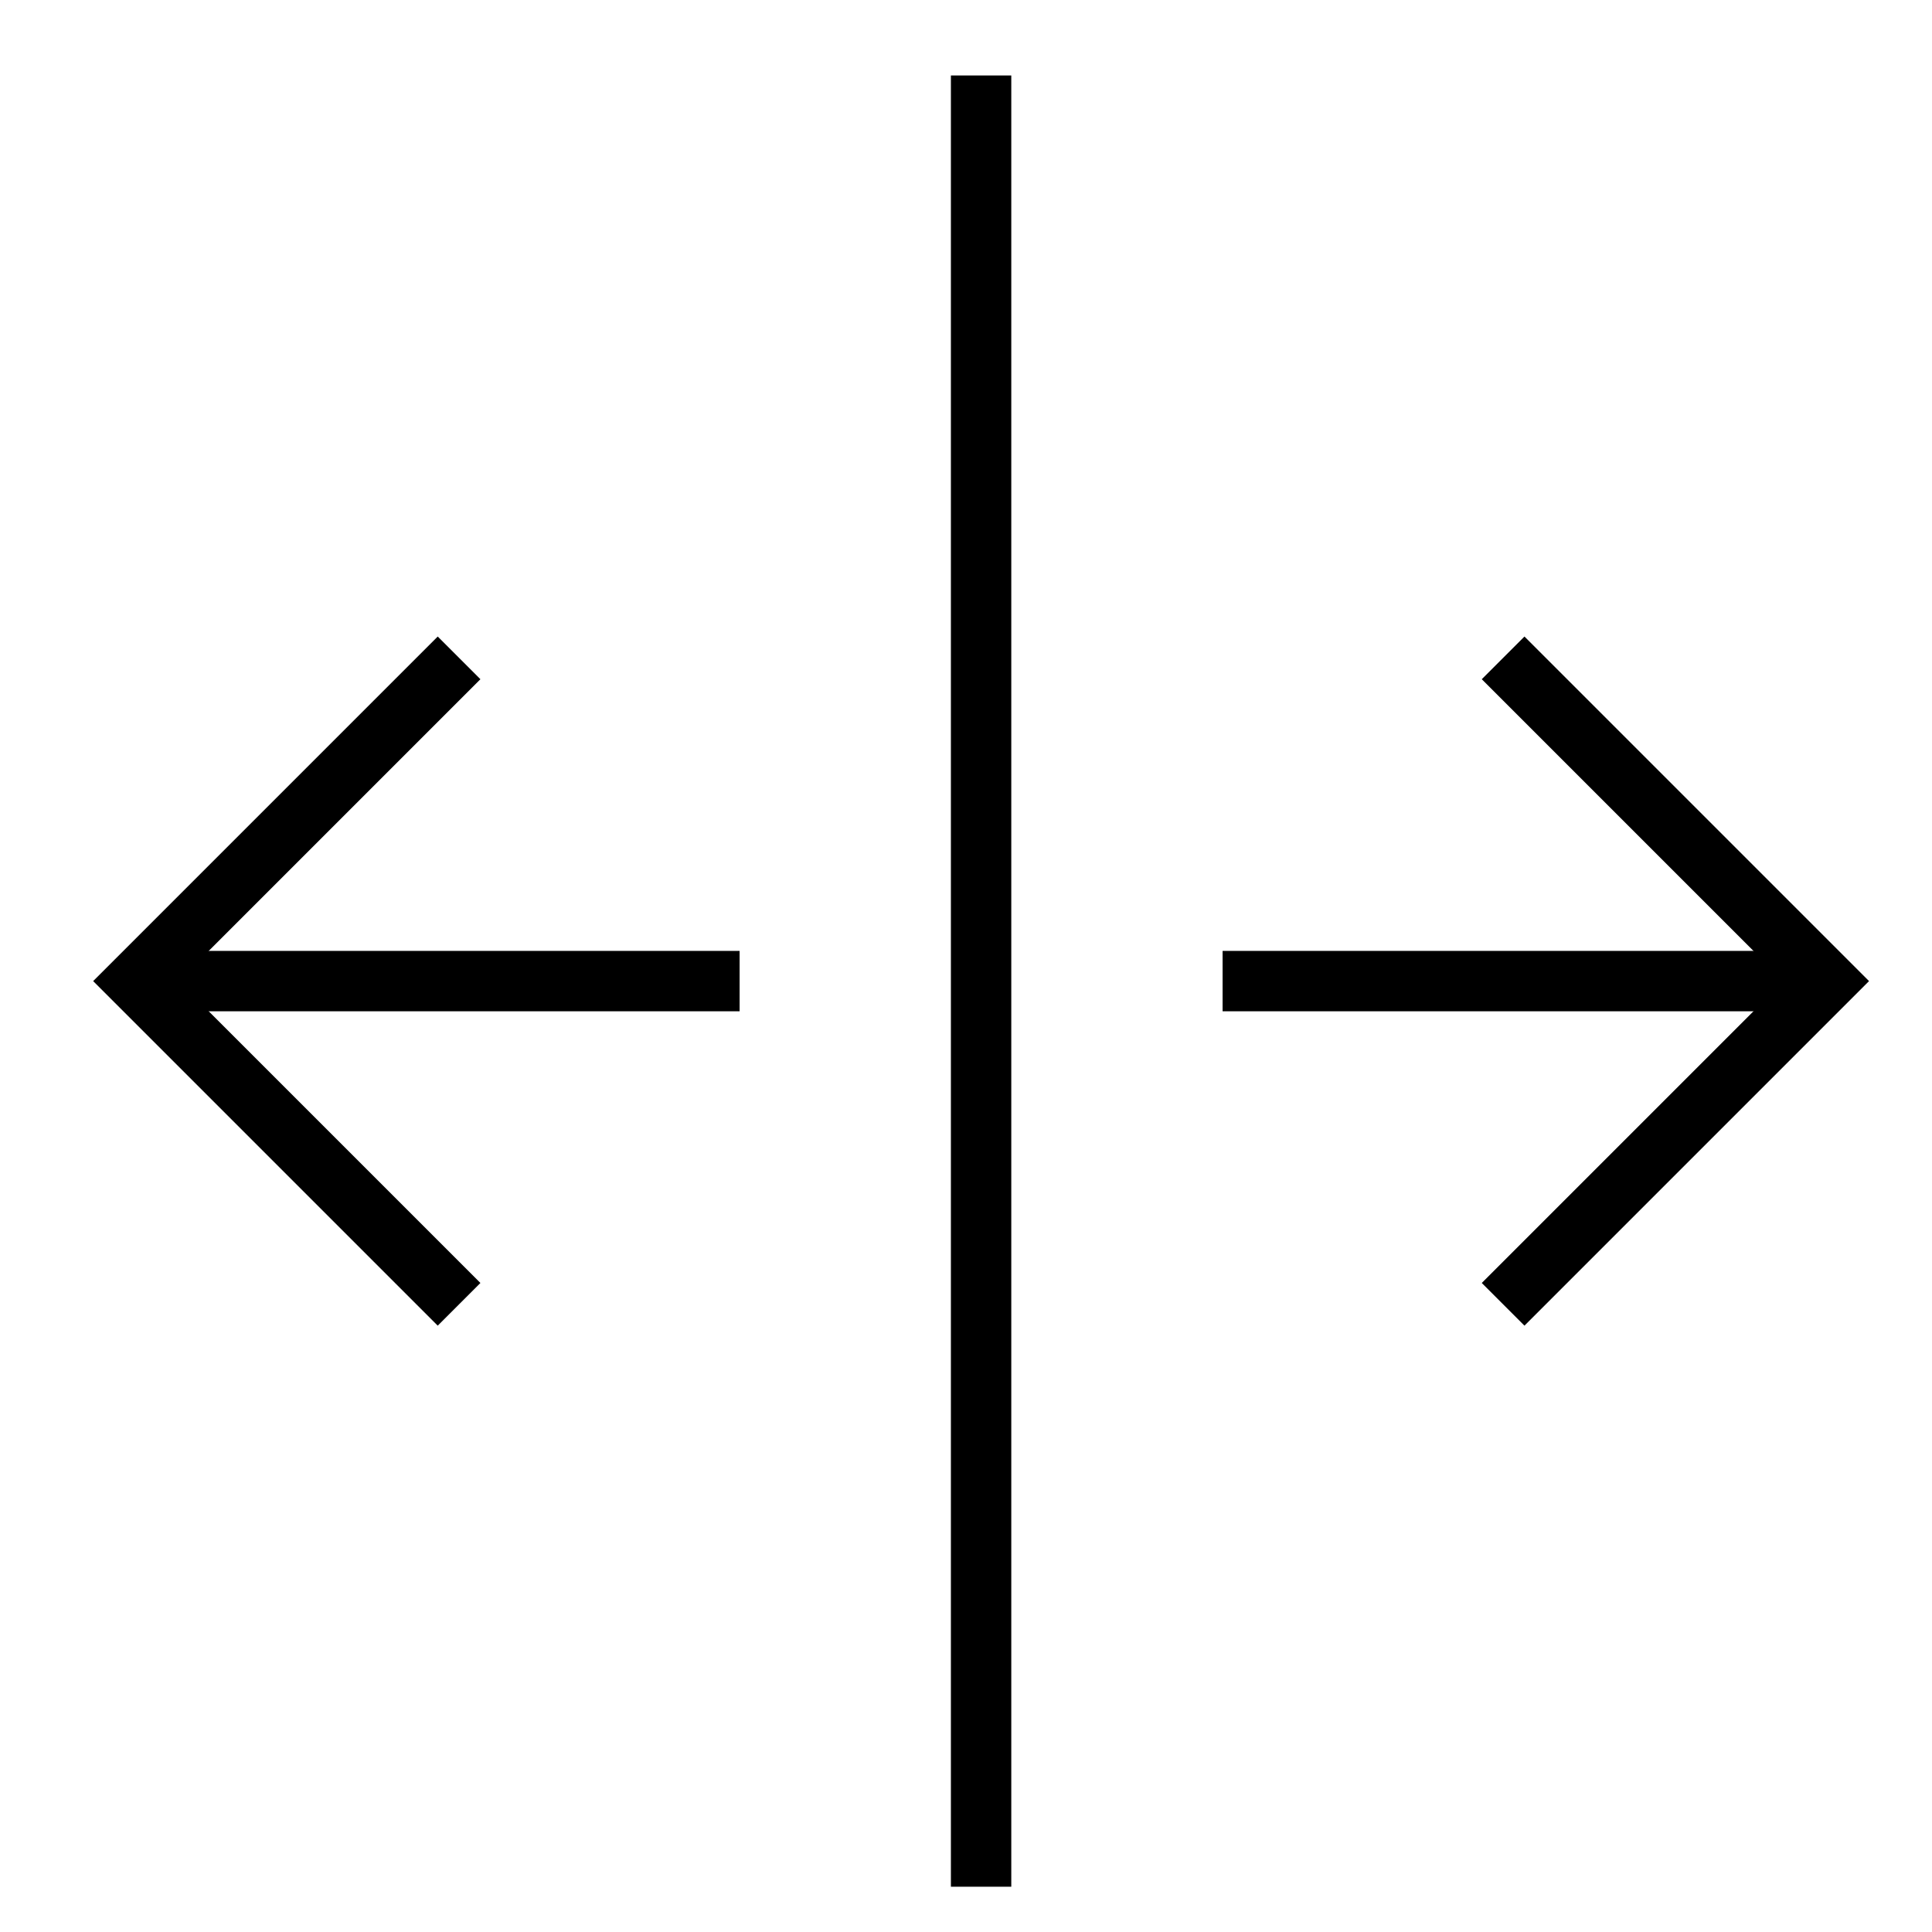 <svg xmlns="http://www.w3.org/2000/svg" xmlns:xlink="http://www.w3.org/1999/xlink" x="0px" y="0px" width="64px" height="64px" viewBox="0 0 64 64"><g stroke-width="2" transform="translate(0.5, 0.5)"><line data-cap="butt" x1="40" y1="32" x2="60" y2="32" fill="none" stroke="#000000" stroke-miterlimit="10" stroke-width="2" stroke-linecap="butt" stroke-linejoin="miter"></line><line data-cap="butt" x1="4" y1="32" x2="24" y2="32" fill="none" stroke="#000000" stroke-miterlimit="10" stroke-width="2" stroke-linecap="butt" stroke-linejoin="miter"></line><polyline points="50 42 60 32 50 22" fill="none" stroke="#000000" stroke-linecap="square" stroke-miterlimit="10" stroke-width="2" stroke-linejoin="miter"></polyline><polyline points="14 42 4 32 14 22" fill="none" stroke="#000000" stroke-linecap="square" stroke-miterlimit="10" stroke-width="2" stroke-linejoin="miter"></polyline><line data-color="color-2" x1="32" y1="3" x2="32" y2="61" fill="none" stroke="#000000" stroke-linecap="square" stroke-miterlimit="10" stroke-width="2" stroke-linejoin="miter"></line></g></svg>